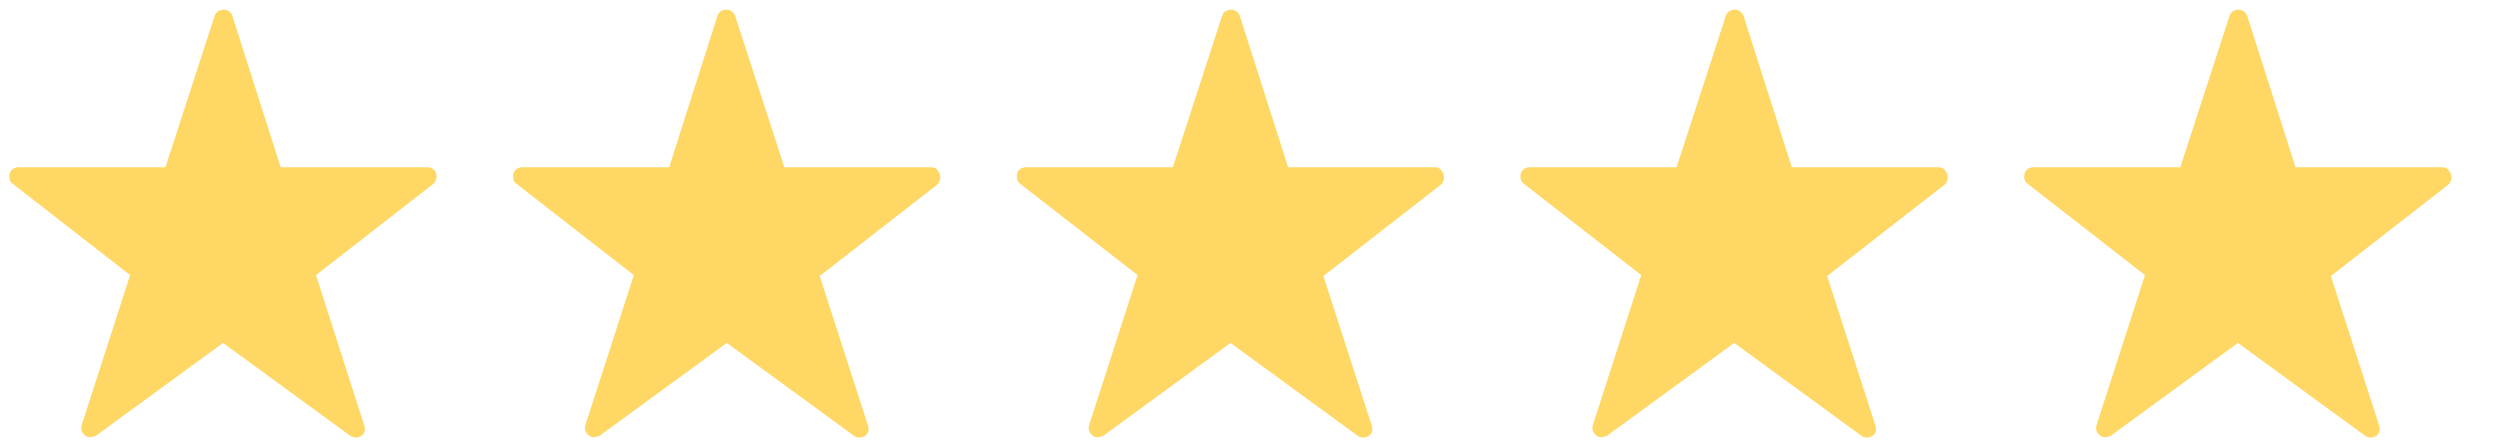 <?xml version="1.0" encoding="utf-8"?>
<!-- Generator: Adobe Illustrator 24.0.3, SVG Export Plug-In . SVG Version: 6.00 Build 0)  -->
<svg version="1.1" id="Layer_1" xmlns="http://www.w3.org/2000/svg" xmlns:xlink="http://www.w3.org/1999/xlink" x="0px" y="0px"
	 viewBox="0 0 269 48" style="enable-background:new 0 0 269 48;" xml:space="preserve">
<style type="text/css">
	.st0{fill:#FFD764;}
</style>
<g>
	<path class="st0" d="M46,18H30.2L25,1.7c-0.2-0.5-0.7-0.8-1.3-0.6c-0.3,0.1-0.5,0.3-0.6,0.6L17.8,18H2c-0.6,0-1,0.4-1,1
		c0,0.3,0.1,0.6,0.4,0.8L14,29.6L8.8,45.7c-0.2,0.5,0.1,1.1,0.6,1.3c0.3,0.1,0.6,0,0.9-0.1l13.7-10l13.7,10c0.4,0.3,1.1,0.2,1.4-0.2
		c0.2-0.3,0.2-0.6,0.1-0.9L34,29.6l12.6-9.8c0.4-0.3,0.5-1,0.2-1.4C46.6,18.1,46.3,18,46,18z"/>
</g>
<g>
	<path class="st0" d="M100.2,18H84.4L79.1,1.7c-0.2-0.5-0.7-0.8-1.3-0.6c-0.3,0.1-0.5,0.3-0.6,0.6L72,18H56.2c-0.6,0-1,0.4-1,1
		c0,0.3,0.1,0.6,0.4,0.8l12.6,9.8l-5.2,16.1c-0.2,0.5,0.1,1.1,0.6,1.3c0.3,0.1,0.6,0,0.9-0.1l13.7-10l13.7,10
		c0.4,0.3,1.1,0.2,1.4-0.2c0.2-0.3,0.2-0.6,0.1-0.9l-5.2-16.1l12.6-9.8c0.4-0.3,0.5-1,0.2-1.4C100.8,18.1,100.5,18,100.2,18z"/>
</g>
<g>
	<path class="st0" d="M154.4,18h-15.8l-5.2-16.3c-0.2-0.5-0.7-0.8-1.3-0.6c-0.3,0.1-0.5,0.3-0.6,0.6L126.2,18h-15.8
		c-0.6,0-1,0.4-1,1c0,0.3,0.1,0.6,0.4,0.8l12.6,9.8l-5.2,16.1c-0.2,0.5,0.1,1.1,0.6,1.3c0.3,0.1,0.6,0,0.9-0.1l13.7-10l13.7,10
		c0.4,0.3,1.1,0.2,1.4-0.2c0.2-0.3,0.2-0.6,0.1-0.9l-5.2-16.1l12.6-9.8c0.4-0.3,0.5-1,0.2-1.4C155,18.1,154.7,18,154.4,18z"/>
</g>
<g>
	<path class="st0" d="M208.6,18h-15.8l-5.2-16.3c-0.2-0.5-0.7-0.8-1.3-0.6c-0.3,0.1-0.5,0.3-0.6,0.6L180.4,18h-15.8
		c-0.6,0-1,0.4-1,1c0,0.3,0.1,0.6,0.4,0.8l12.6,9.8l-5.2,16.1c-0.2,0.5,0.1,1.1,0.6,1.3c0.3,0.1,0.6,0,0.9-0.1l13.7-10l13.7,10
		c0.4,0.3,1.1,0.2,1.4-0.2c0.2-0.3,0.2-0.6,0.1-0.9l-5.2-16.1l12.6-9.8c0.4-0.3,0.5-1,0.2-1.4C209.2,18.1,208.9,18,208.6,18z"/>
</g>
<g>
	<path class="st0" d="M262.8,18h-15.8l-5.2-16.3c-0.2-0.5-0.7-0.8-1.3-0.6c-0.3,0.1-0.5,0.3-0.6,0.6L234.6,18h-15.8
		c-0.6,0-1,0.4-1,1c0,0.3,0.1,0.6,0.4,0.8l12.6,9.8l-5.2,16.1c-0.2,0.5,0.1,1.1,0.6,1.3c0.3,0.1,0.6,0,0.9-0.1l13.7-10l13.7,10
		c0.4,0.3,1.1,0.2,1.4-0.2c0.2-0.3,0.2-0.6,0.1-0.9l-5.2-16.1l12.6-9.8c0.4-0.3,0.5-1,0.2-1.4C263.4,18.1,263.1,18,262.8,18z"/>
</g>
</svg>
